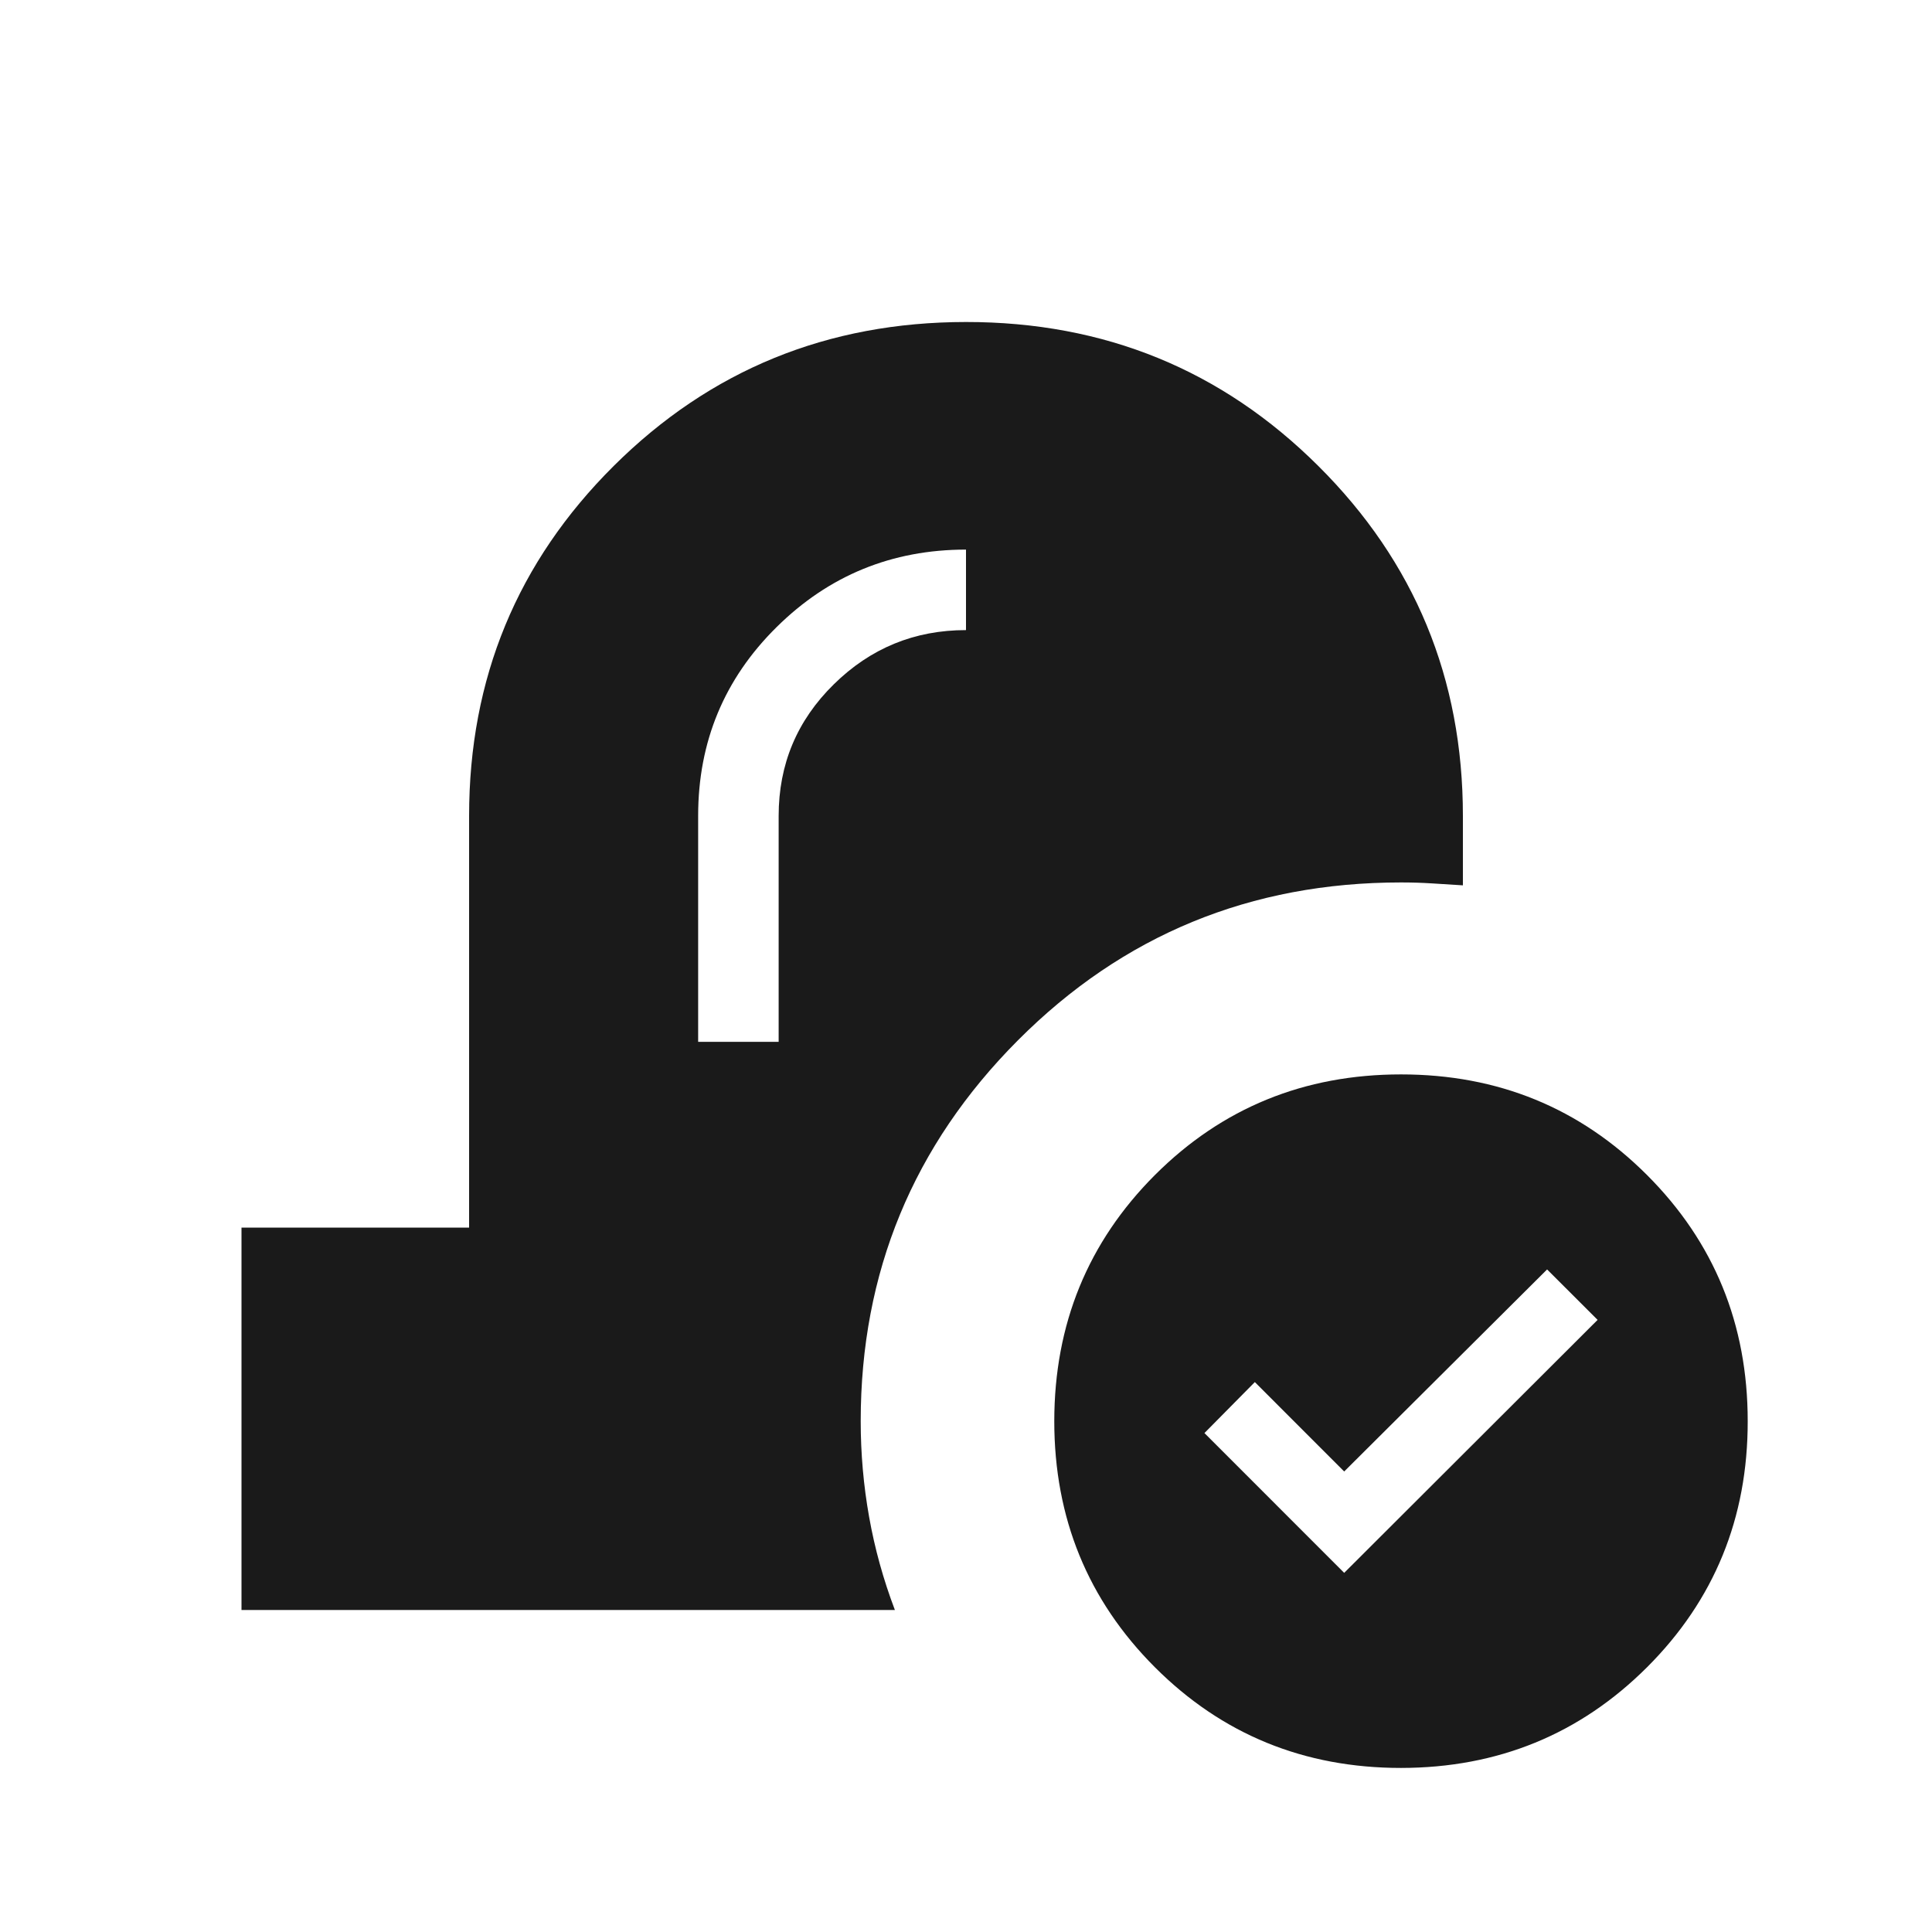 <svg width="36" height="36" viewBox="0 0 36 36" fill="none" xmlns="http://www.w3.org/2000/svg">
<path d="M26.106 32.943C24.3 32.943 22.771 32.318 21.52 31.067C20.27 29.816 19.645 28.287 19.645 26.481C19.646 24.675 20.271 23.146 21.52 21.895C22.771 20.645 24.3 20.02 26.106 20.02C27.912 20.02 29.44 20.645 30.69 21.895C31.94 23.145 32.566 24.674 32.566 26.481C32.568 28.288 31.942 29.816 30.692 31.065C29.441 32.314 27.912 32.941 26.106 32.943ZM25.047 29.308L29.769 24.594L28.828 23.654L25.047 27.419L23.382 25.753L22.443 26.703L25.047 29.308ZM4.5 30V22.875H8.741V15.203C8.741 12.643 9.639 10.469 11.436 8.682C13.233 6.895 15.421 6.001 18 6C20.579 5.999 22.767 6.893 24.564 8.682C26.361 10.469 27.259 12.643 27.259 15.203V16.497L26.686 16.461C26.497 16.449 26.304 16.443 26.106 16.443C23.302 16.443 20.923 17.423 18.969 19.383C17.015 21.343 16.038 23.709 16.038 26.481C16.038 27.083 16.09 27.678 16.195 28.267C16.3 28.857 16.46 29.434 16.675 30H4.5ZM13.009 19.413H14.509V15.203C14.509 14.242 14.851 13.425 15.536 12.752C16.22 12.078 17.041 11.741 18 11.741V10.241C16.62 10.241 15.443 10.723 14.469 11.687C13.496 12.649 13.009 13.821 13.009 15.201V19.413Z" fill="#1A1A1A"/>
</svg>
